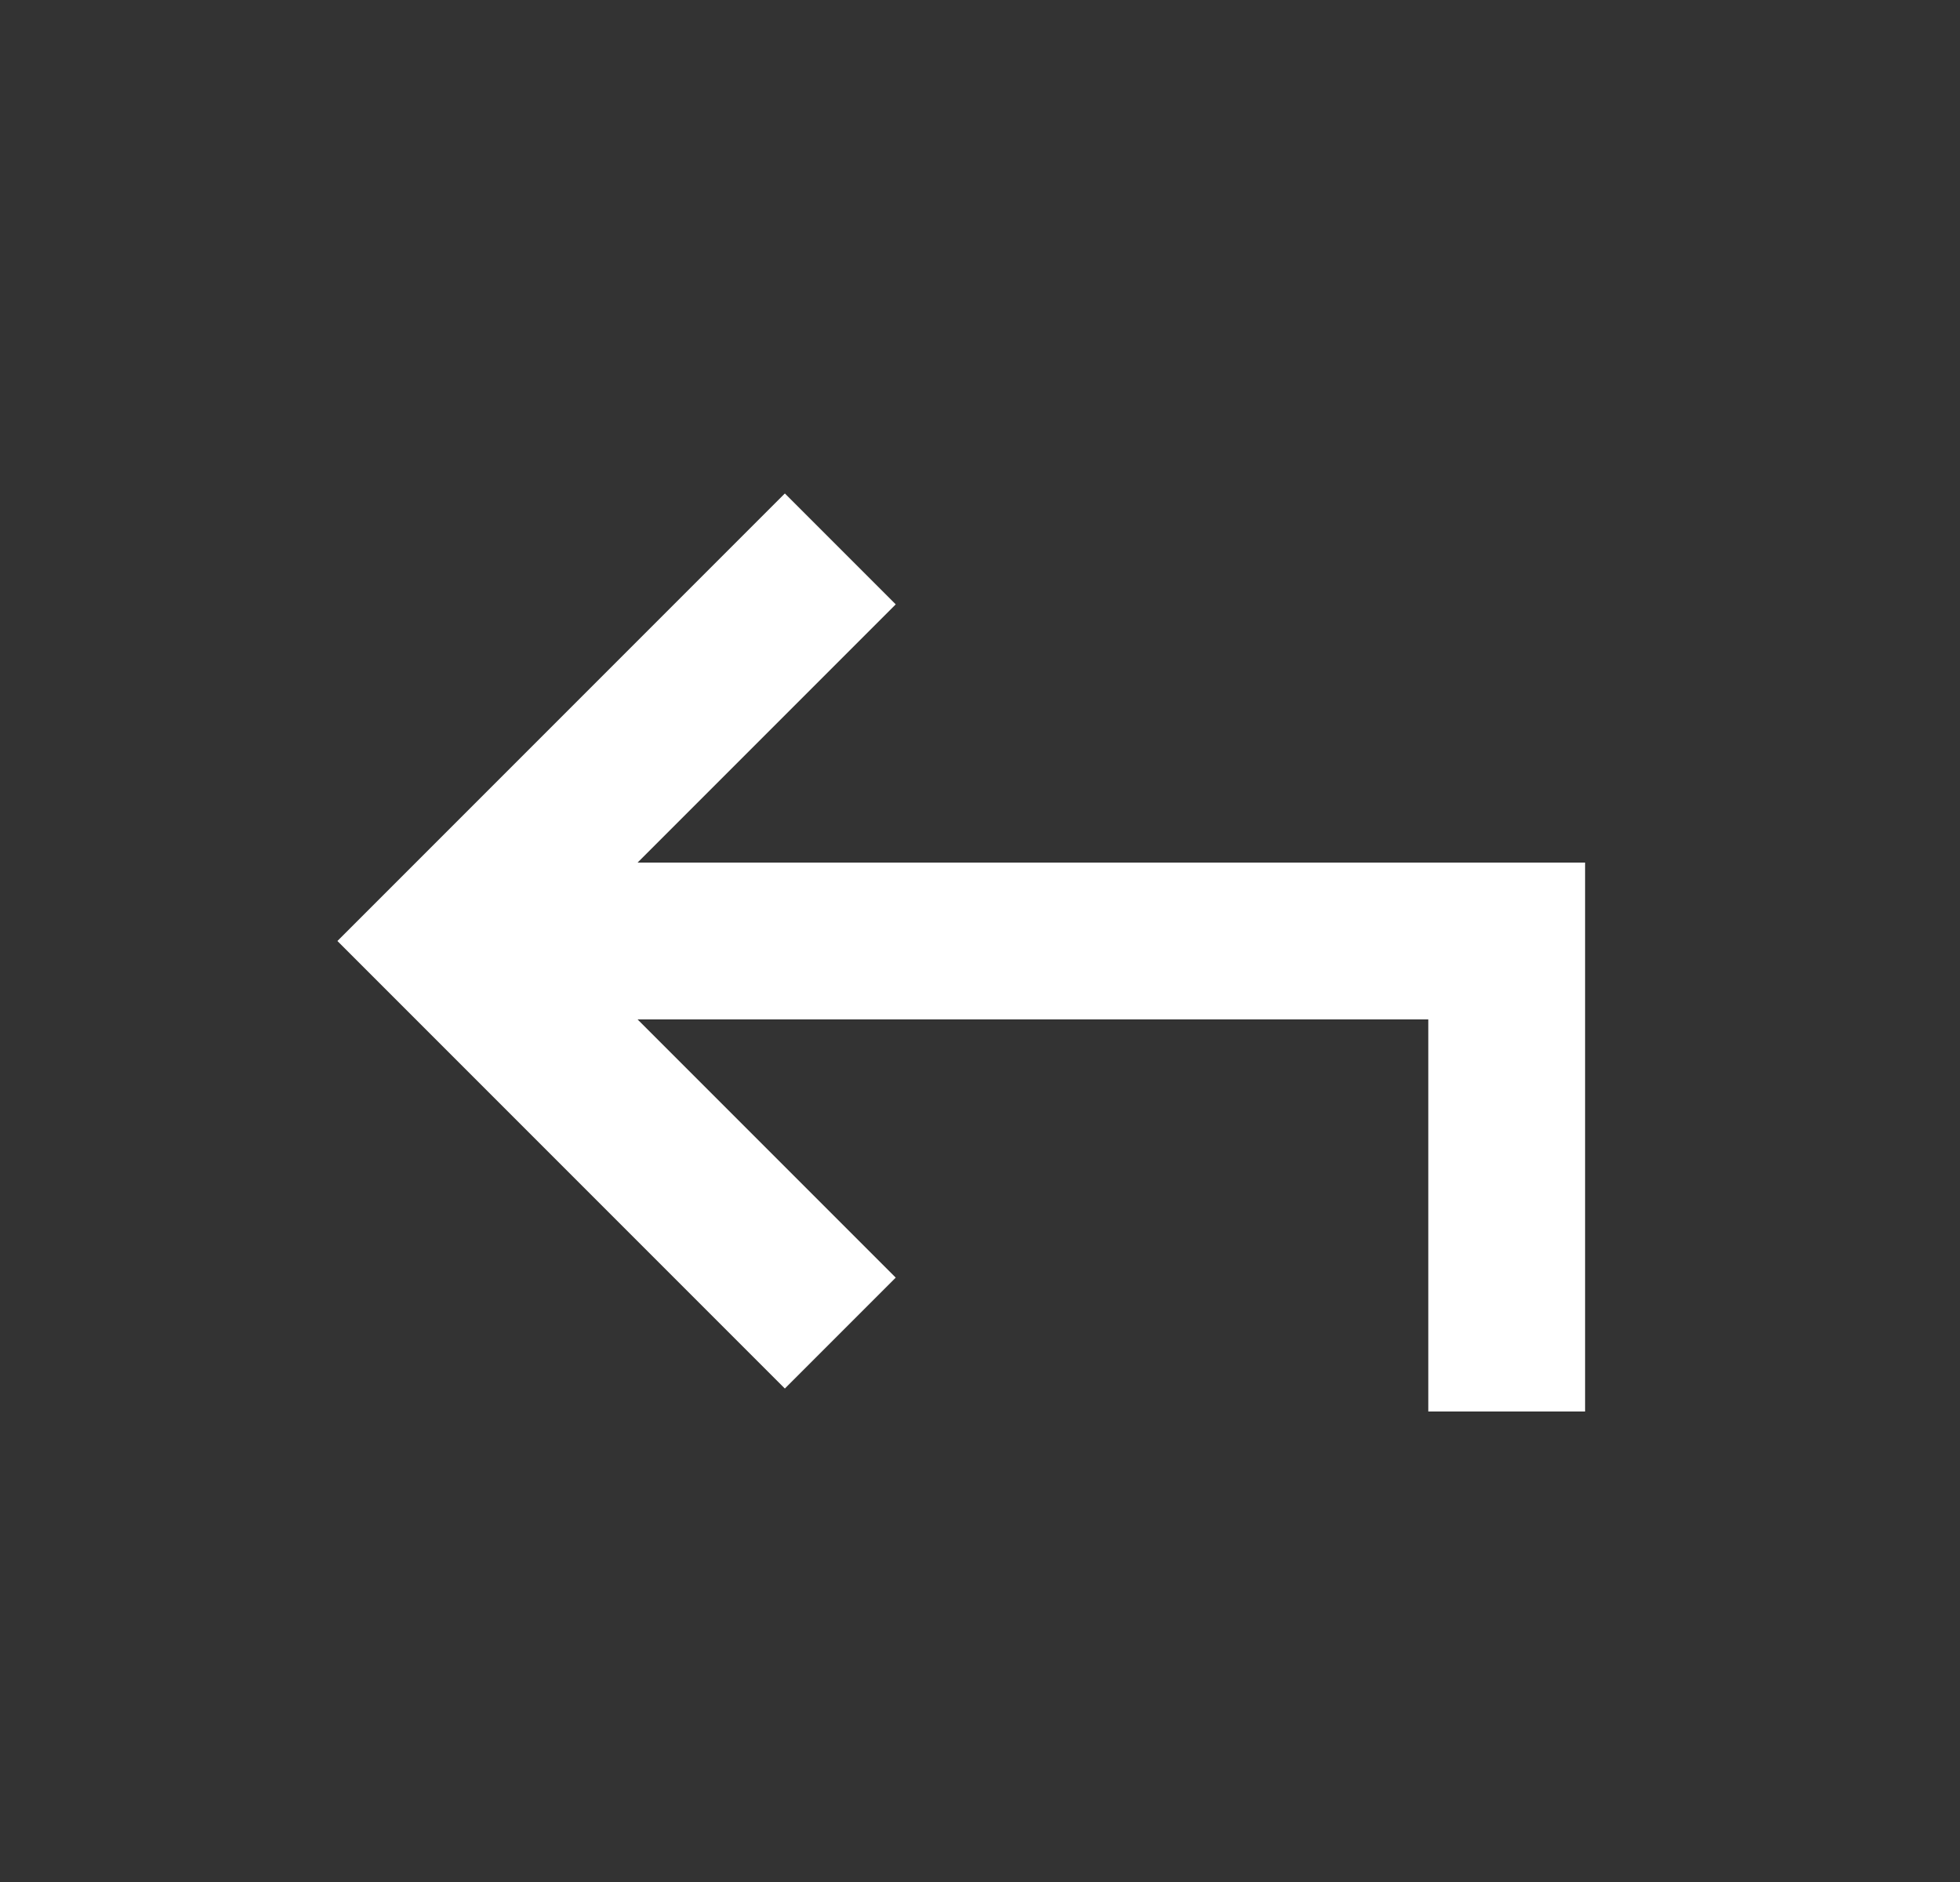 <svg width="25" height="24" viewBox="0 0 25 24" fill="none" xmlns="http://www.w3.org/2000/svg">
<rect x="0" y="0" width="25" height="24" fill="#333333" stroke="none"/>
<path d="M19.218 18V12H6.218" stroke="white" stroke-width="2"/>
<path d="M10.718 7L5.718 12L10.718 17" stroke="white" stroke-width="2"/>
</svg>

